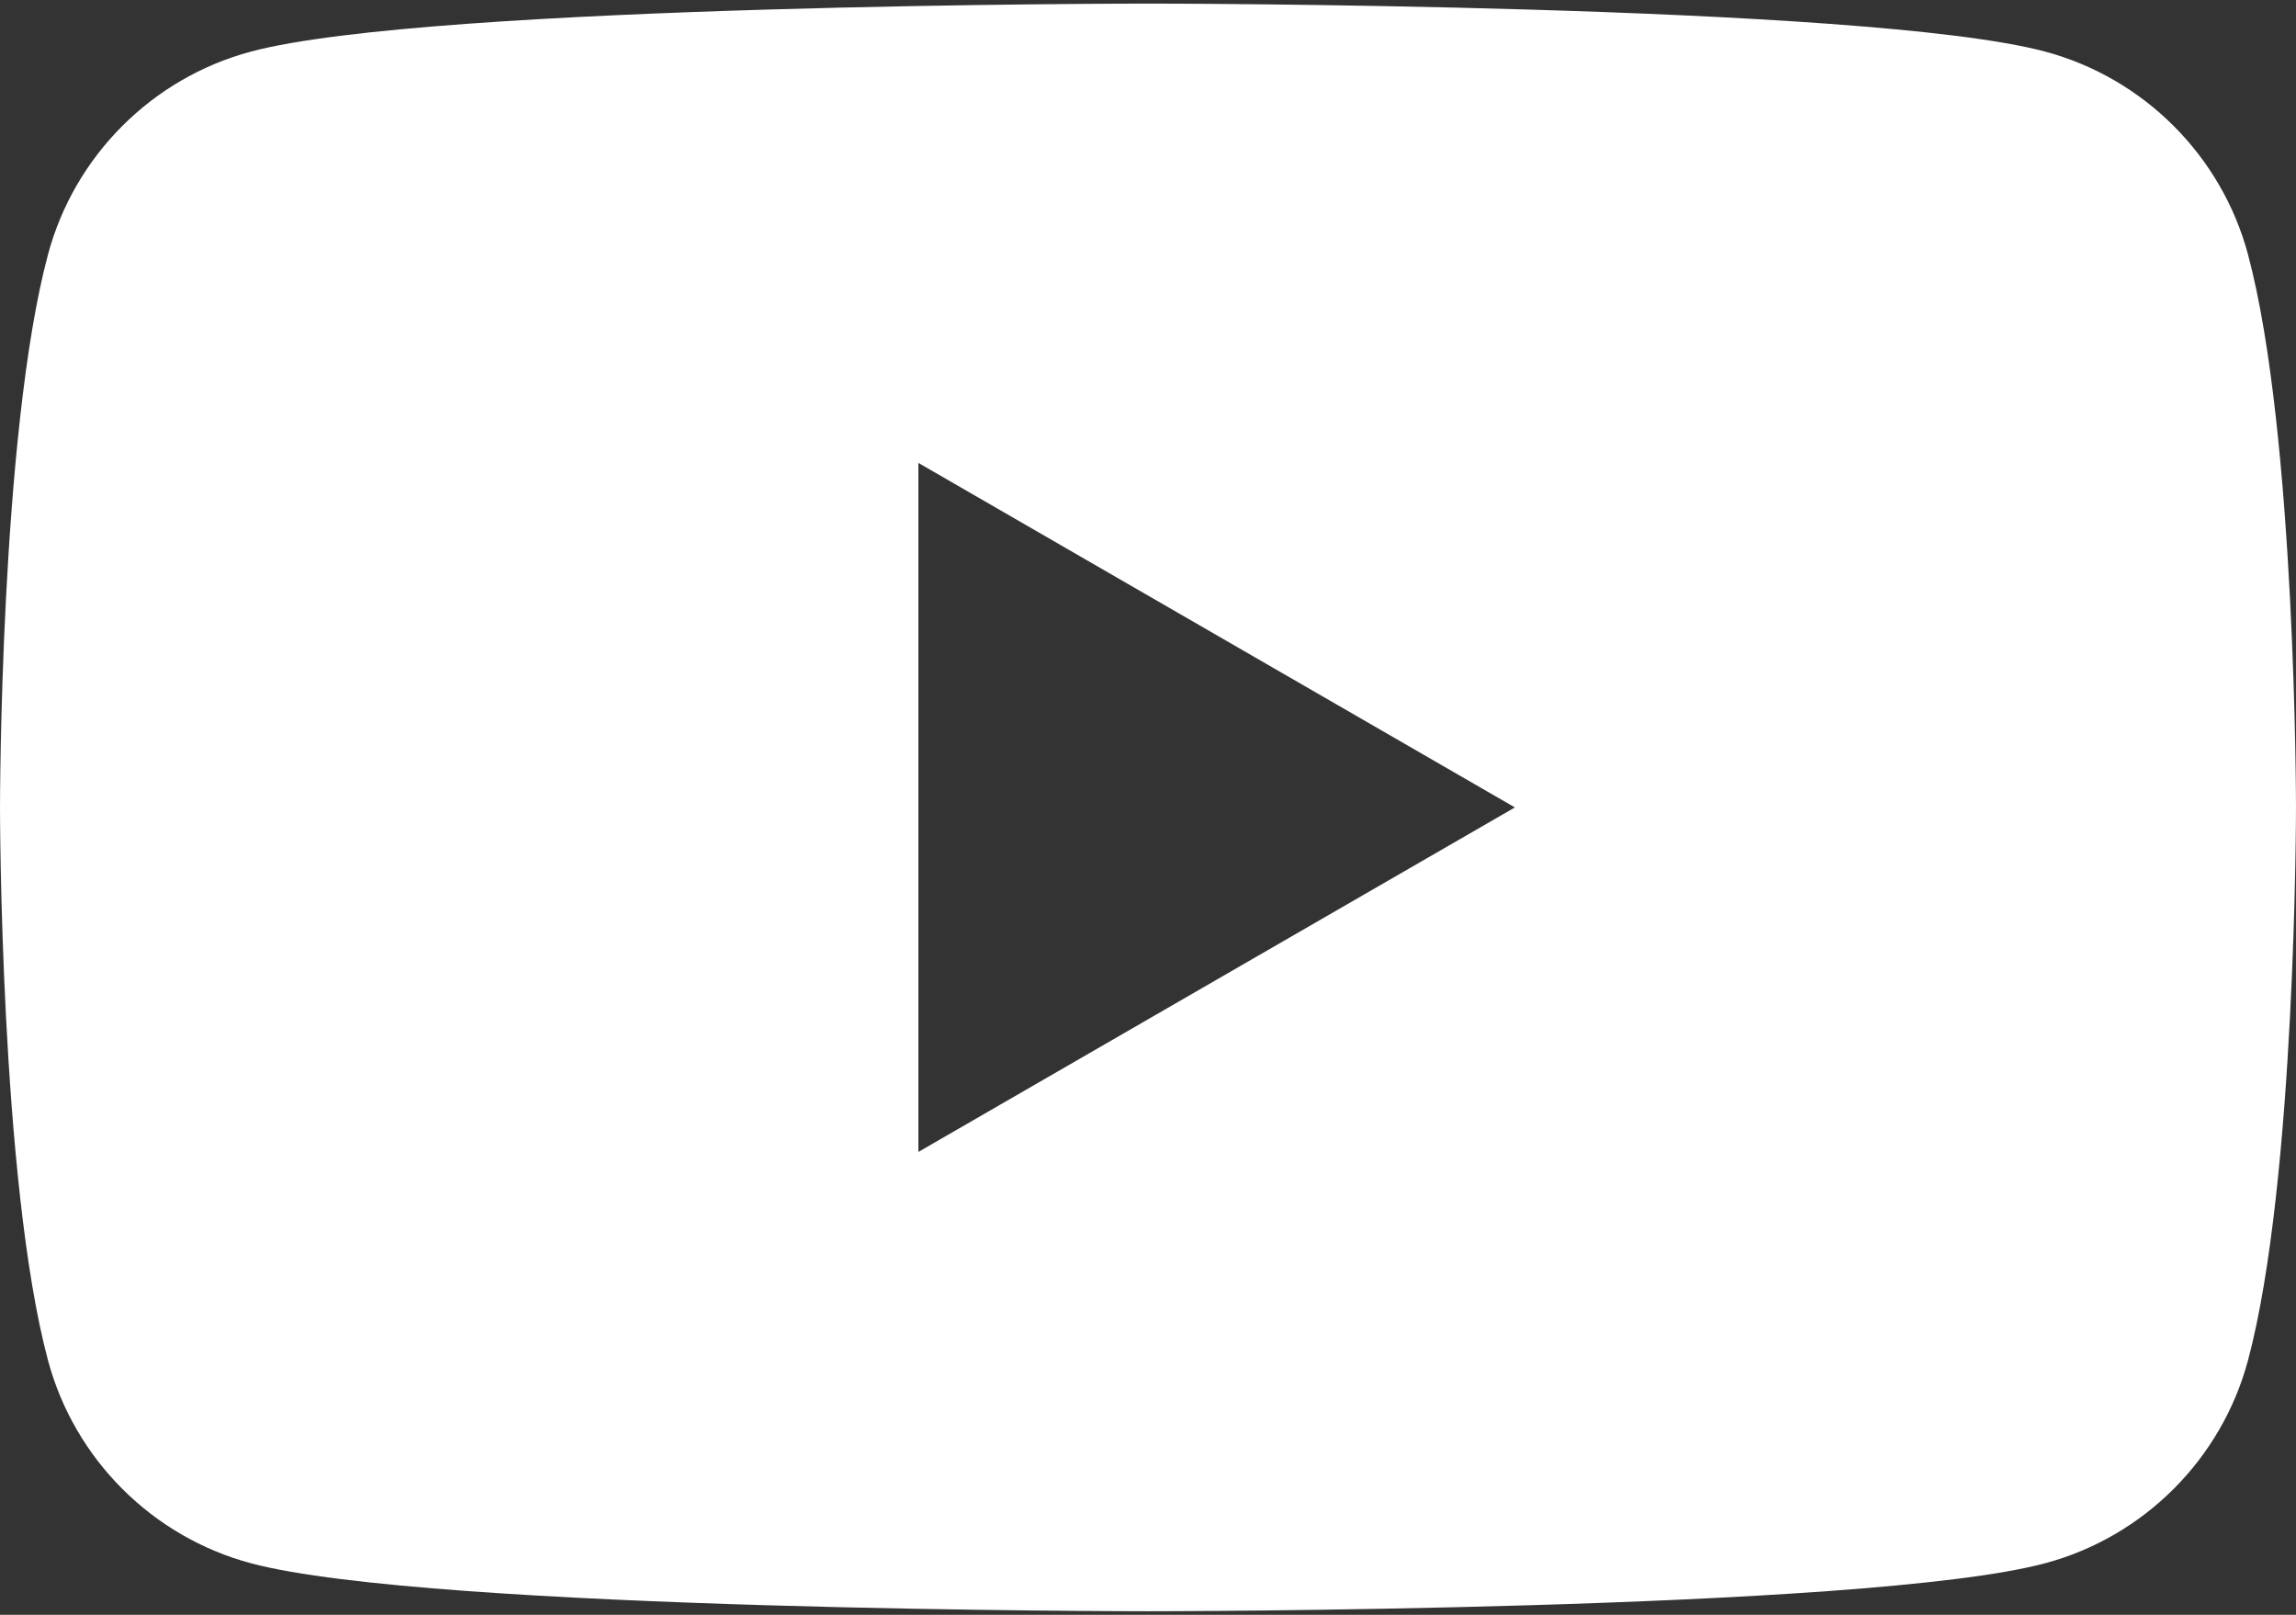 <svg width="512" height="360" viewBox="0 0 512 360" fill="none" xmlns="http://www.w3.org/2000/svg">
<rect x="0" y="0" width="512" height="360" fill="#333333" stroke="none"/>
<path d="M501.303 56.765C495.416 34.735 478.068 17.388 456.038 11.5C416.106 0.8 256 0.8 256 0.8C256 0.8 95.893 0.8 55.961 11.5C33.935 17.388 16.584 34.735 10.697 56.765C0 96.693 0 180.003 0 180.003C0 180.003 0 263.311 10.697 303.235C16.584 325.265 33.935 342.617 55.961 348.504C95.893 359.2 256 359.2 256 359.2C256 359.2 416.106 359.2 456.038 348.504C478.068 342.617 495.416 325.265 501.303 303.235C511.999 263.311 511.999 180.003 511.999 180.003C511.999 180.003 511.999 96.693 501.303 56.765ZM204.797 256.804V103.201L337.816 180.003L204.797 256.804Z" fill="white"/>
</svg>
